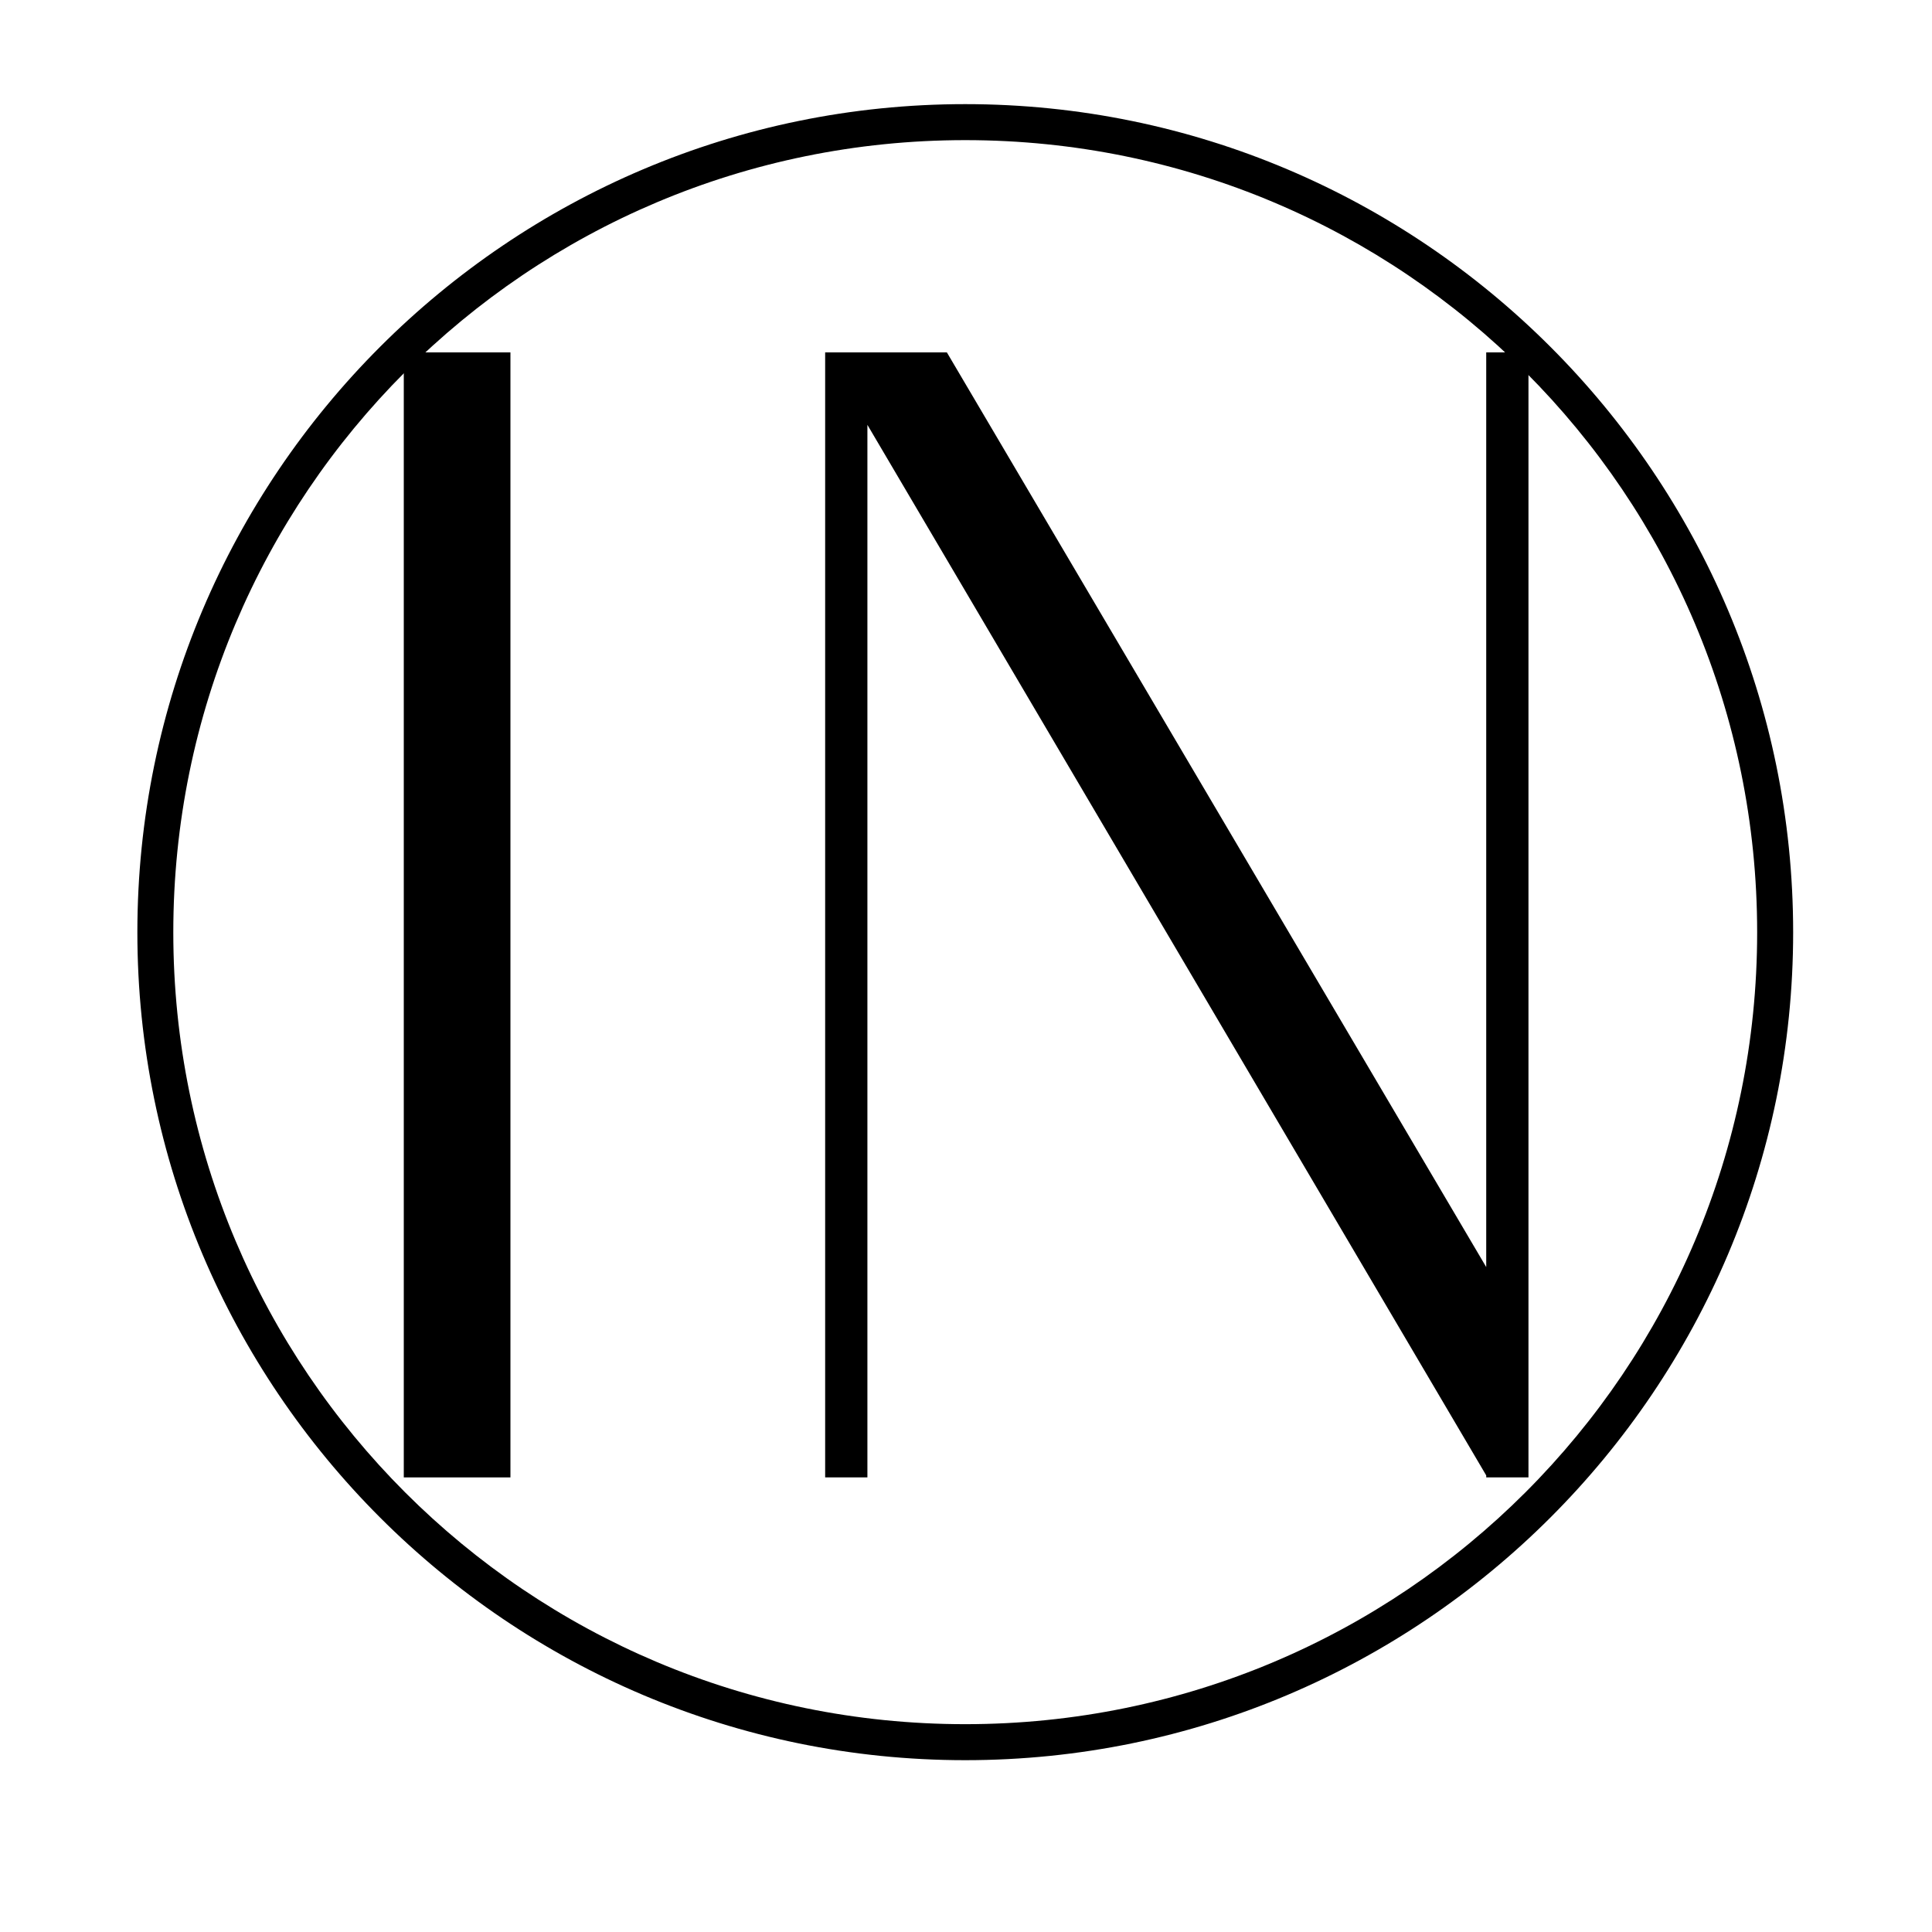 <svg version="1.0" preserveAspectRatio="xMidYMid meet" height="40" viewBox="0 0 30 30" zoomAndPan="magnify" width="40" xmlns:xlink="http://www.w3.org/1999/xlink" xmlns="http://www.w3.org/2000/svg"><defs><g></g><clipPath id="13c105bf54"><path clip-rule="nonzero" d="M 2.133 1.617 L 27.844 1.617 L 27.844 27.332 L 2.133 27.332 Z M 2.133 1.617"></path></clipPath></defs><g fill-opacity="1" fill="#000000"><g transform="translate(3.832, 22.941)"><g><path d="M 2.438 0 L 2.438 -17.469 L 4.094 -17.469 L 4.094 0 Z M 2.438 0"></path></g></g></g><g fill-opacity="1" fill="#000000"><g transform="translate(10.375, 22.941)"><g><path d="M 2.438 0 L 2.438 -17.469 L 4.328 -17.469 L 12.703 -3.266 L 12.703 -17.469 L 13.359 -17.469 L 13.359 0 L 12.703 0 L 12.703 -0.031 L 3.094 -16.344 L 3.094 0 Z M 2.438 0"></path></g></g></g><g clip-path="url(#13c105bf54)"><path fill-rule="nonzero" fill-opacity="1" d="M 14.988 1.617 C 7.895 1.617 2.133 7.383 2.133 14.477 C 2.133 21.566 7.895 27.332 14.988 27.332 C 22.082 27.332 27.844 21.566 27.844 14.477 C 27.844 7.383 22.082 1.617 14.988 1.617 Z M 14.988 2.176 C 21.789 2.176 27.285 7.676 27.285 14.477 C 27.285 21.273 21.789 26.773 14.988 26.773 C 8.191 26.773 2.691 21.273 2.691 14.477 C 2.691 7.676 8.191 2.176 14.988 2.176 Z M 14.988 2.176" fill="#000000"></path></g></svg>